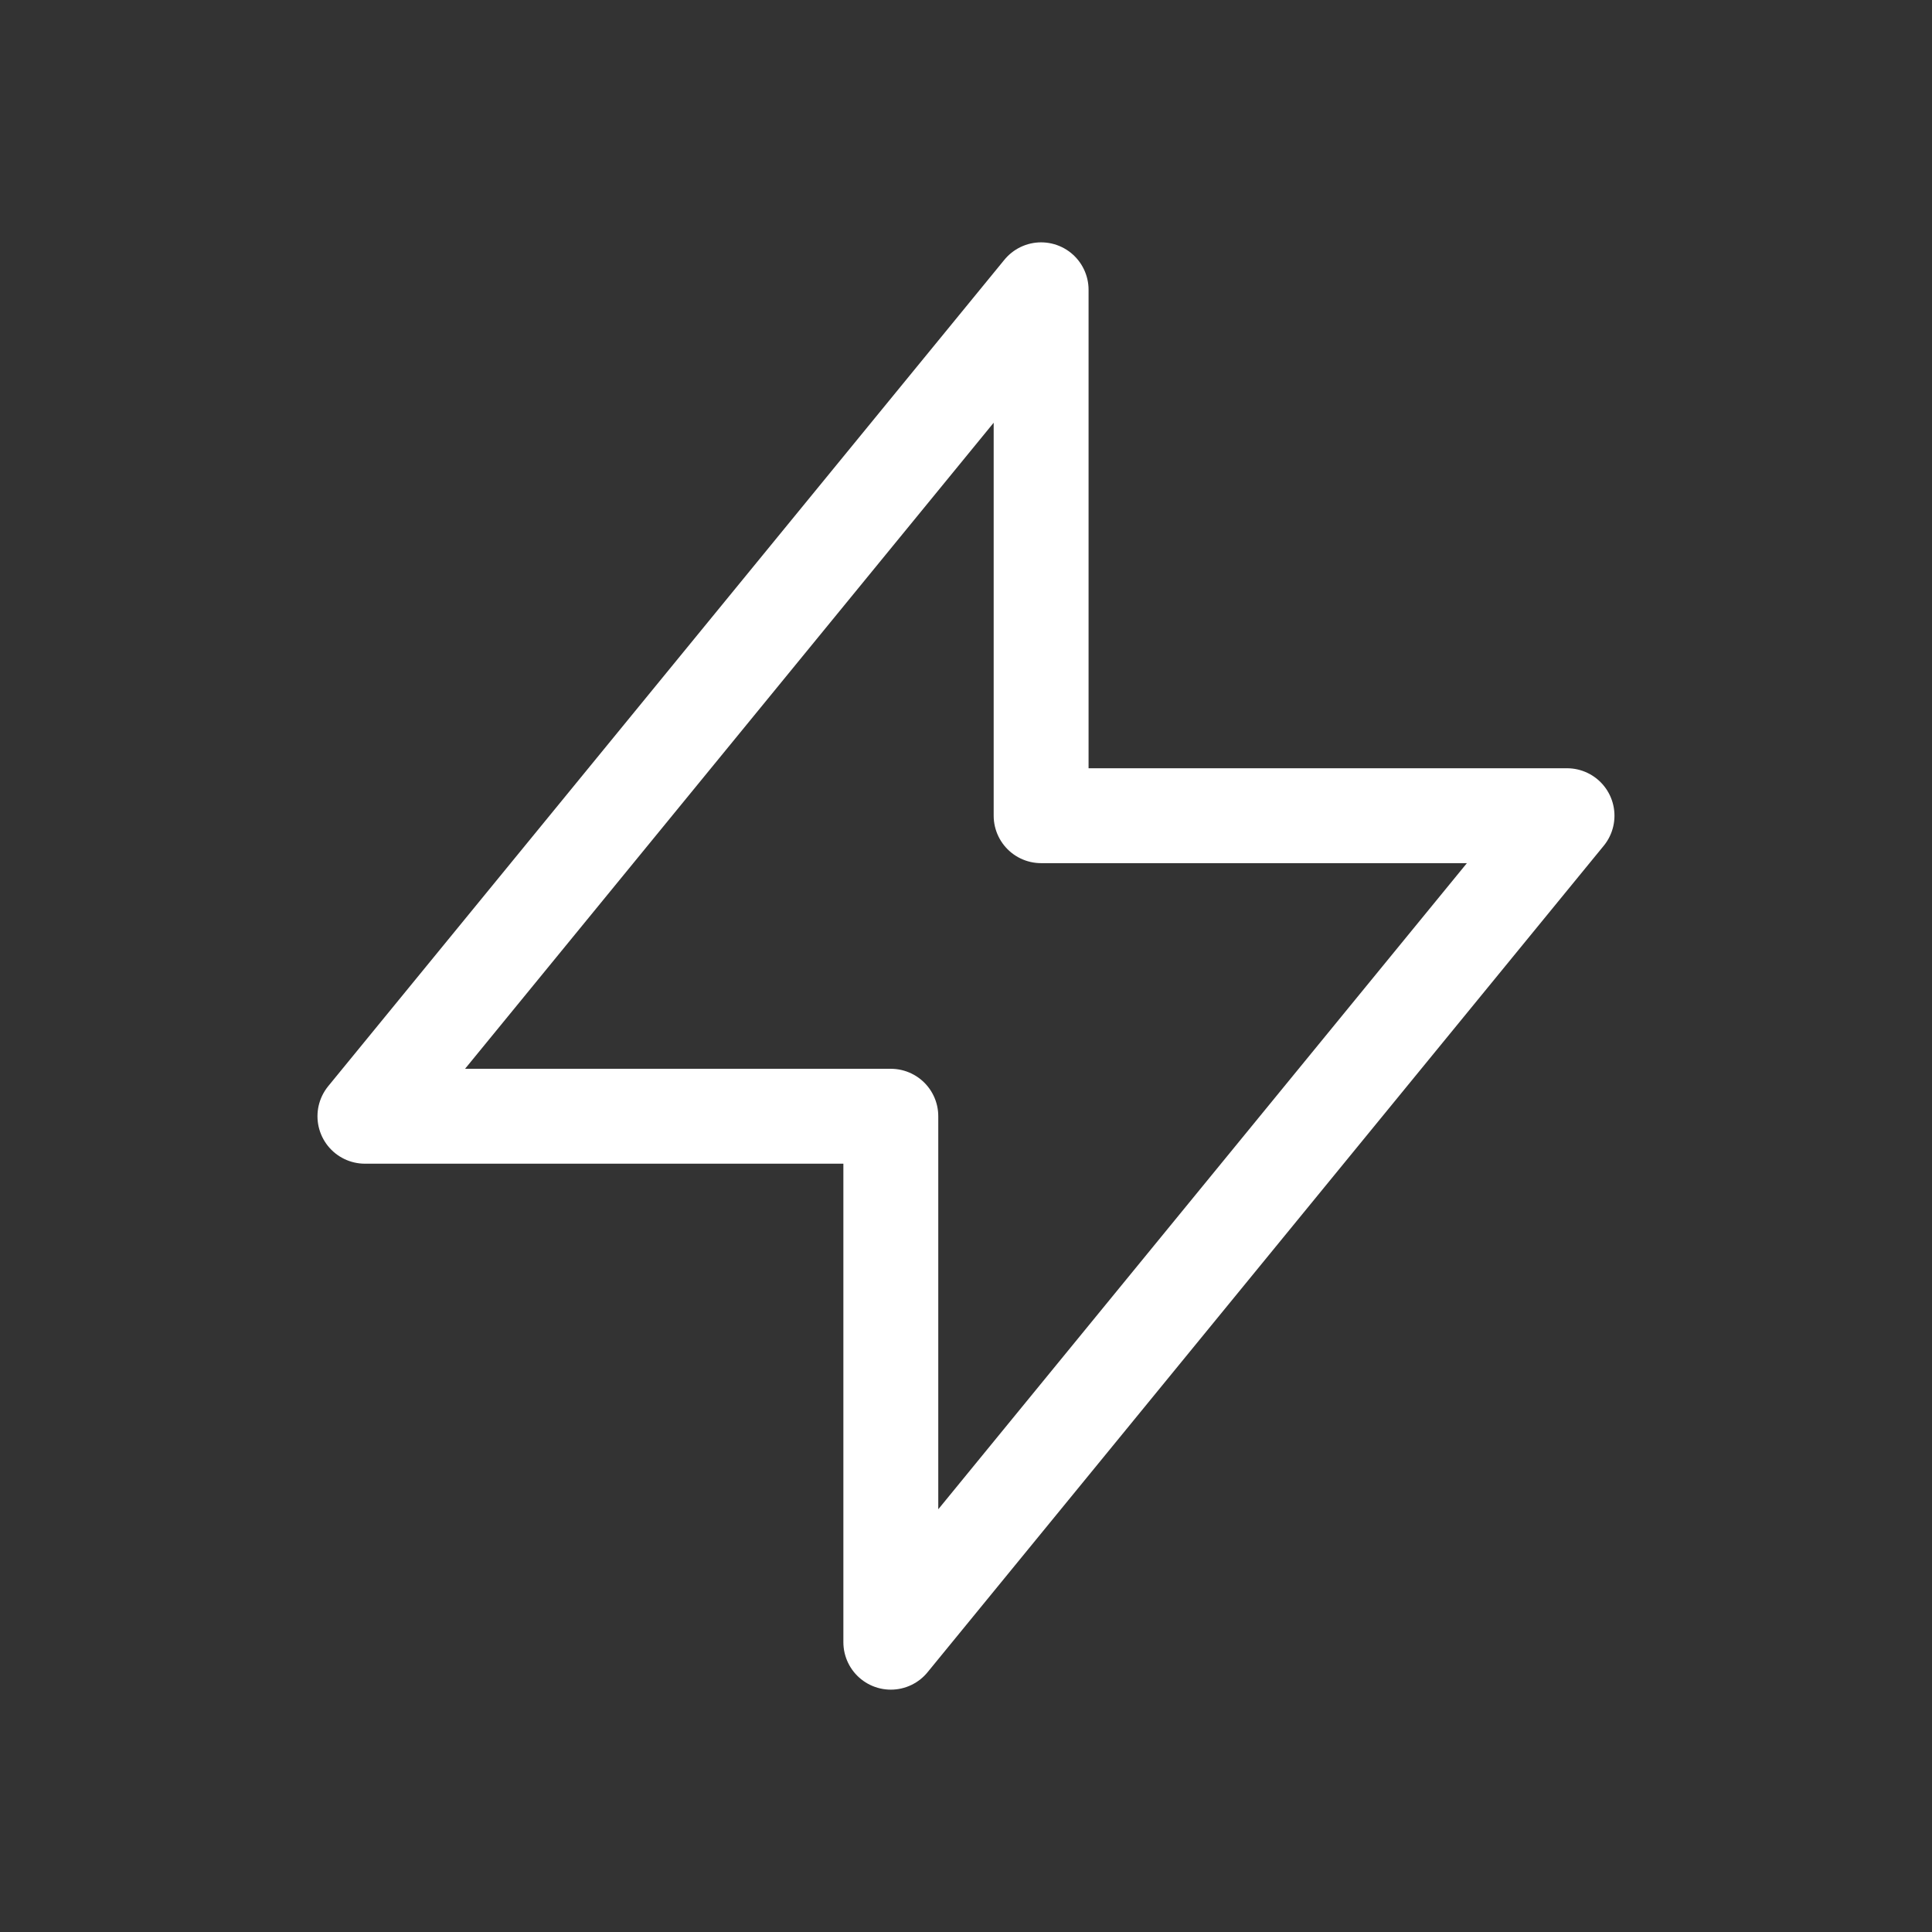 <svg width="34" height="34" viewBox="0 0 34 34" fill="none" xmlns="http://www.w3.org/2000/svg">
<rect x="0" y="0" width="34" height="34" fill="#333333" stroke="none"/>
<g id="Icon">
<path id="Icon_2" d="M18.322 14.355V5.1L6.422 19.644H15.677L15.677 28.9L27.577 14.355L18.322 14.355Z" stroke="white" stroke-width="1.67" stroke-linecap="round" stroke-linejoin="round"/>
</g>
</svg>
